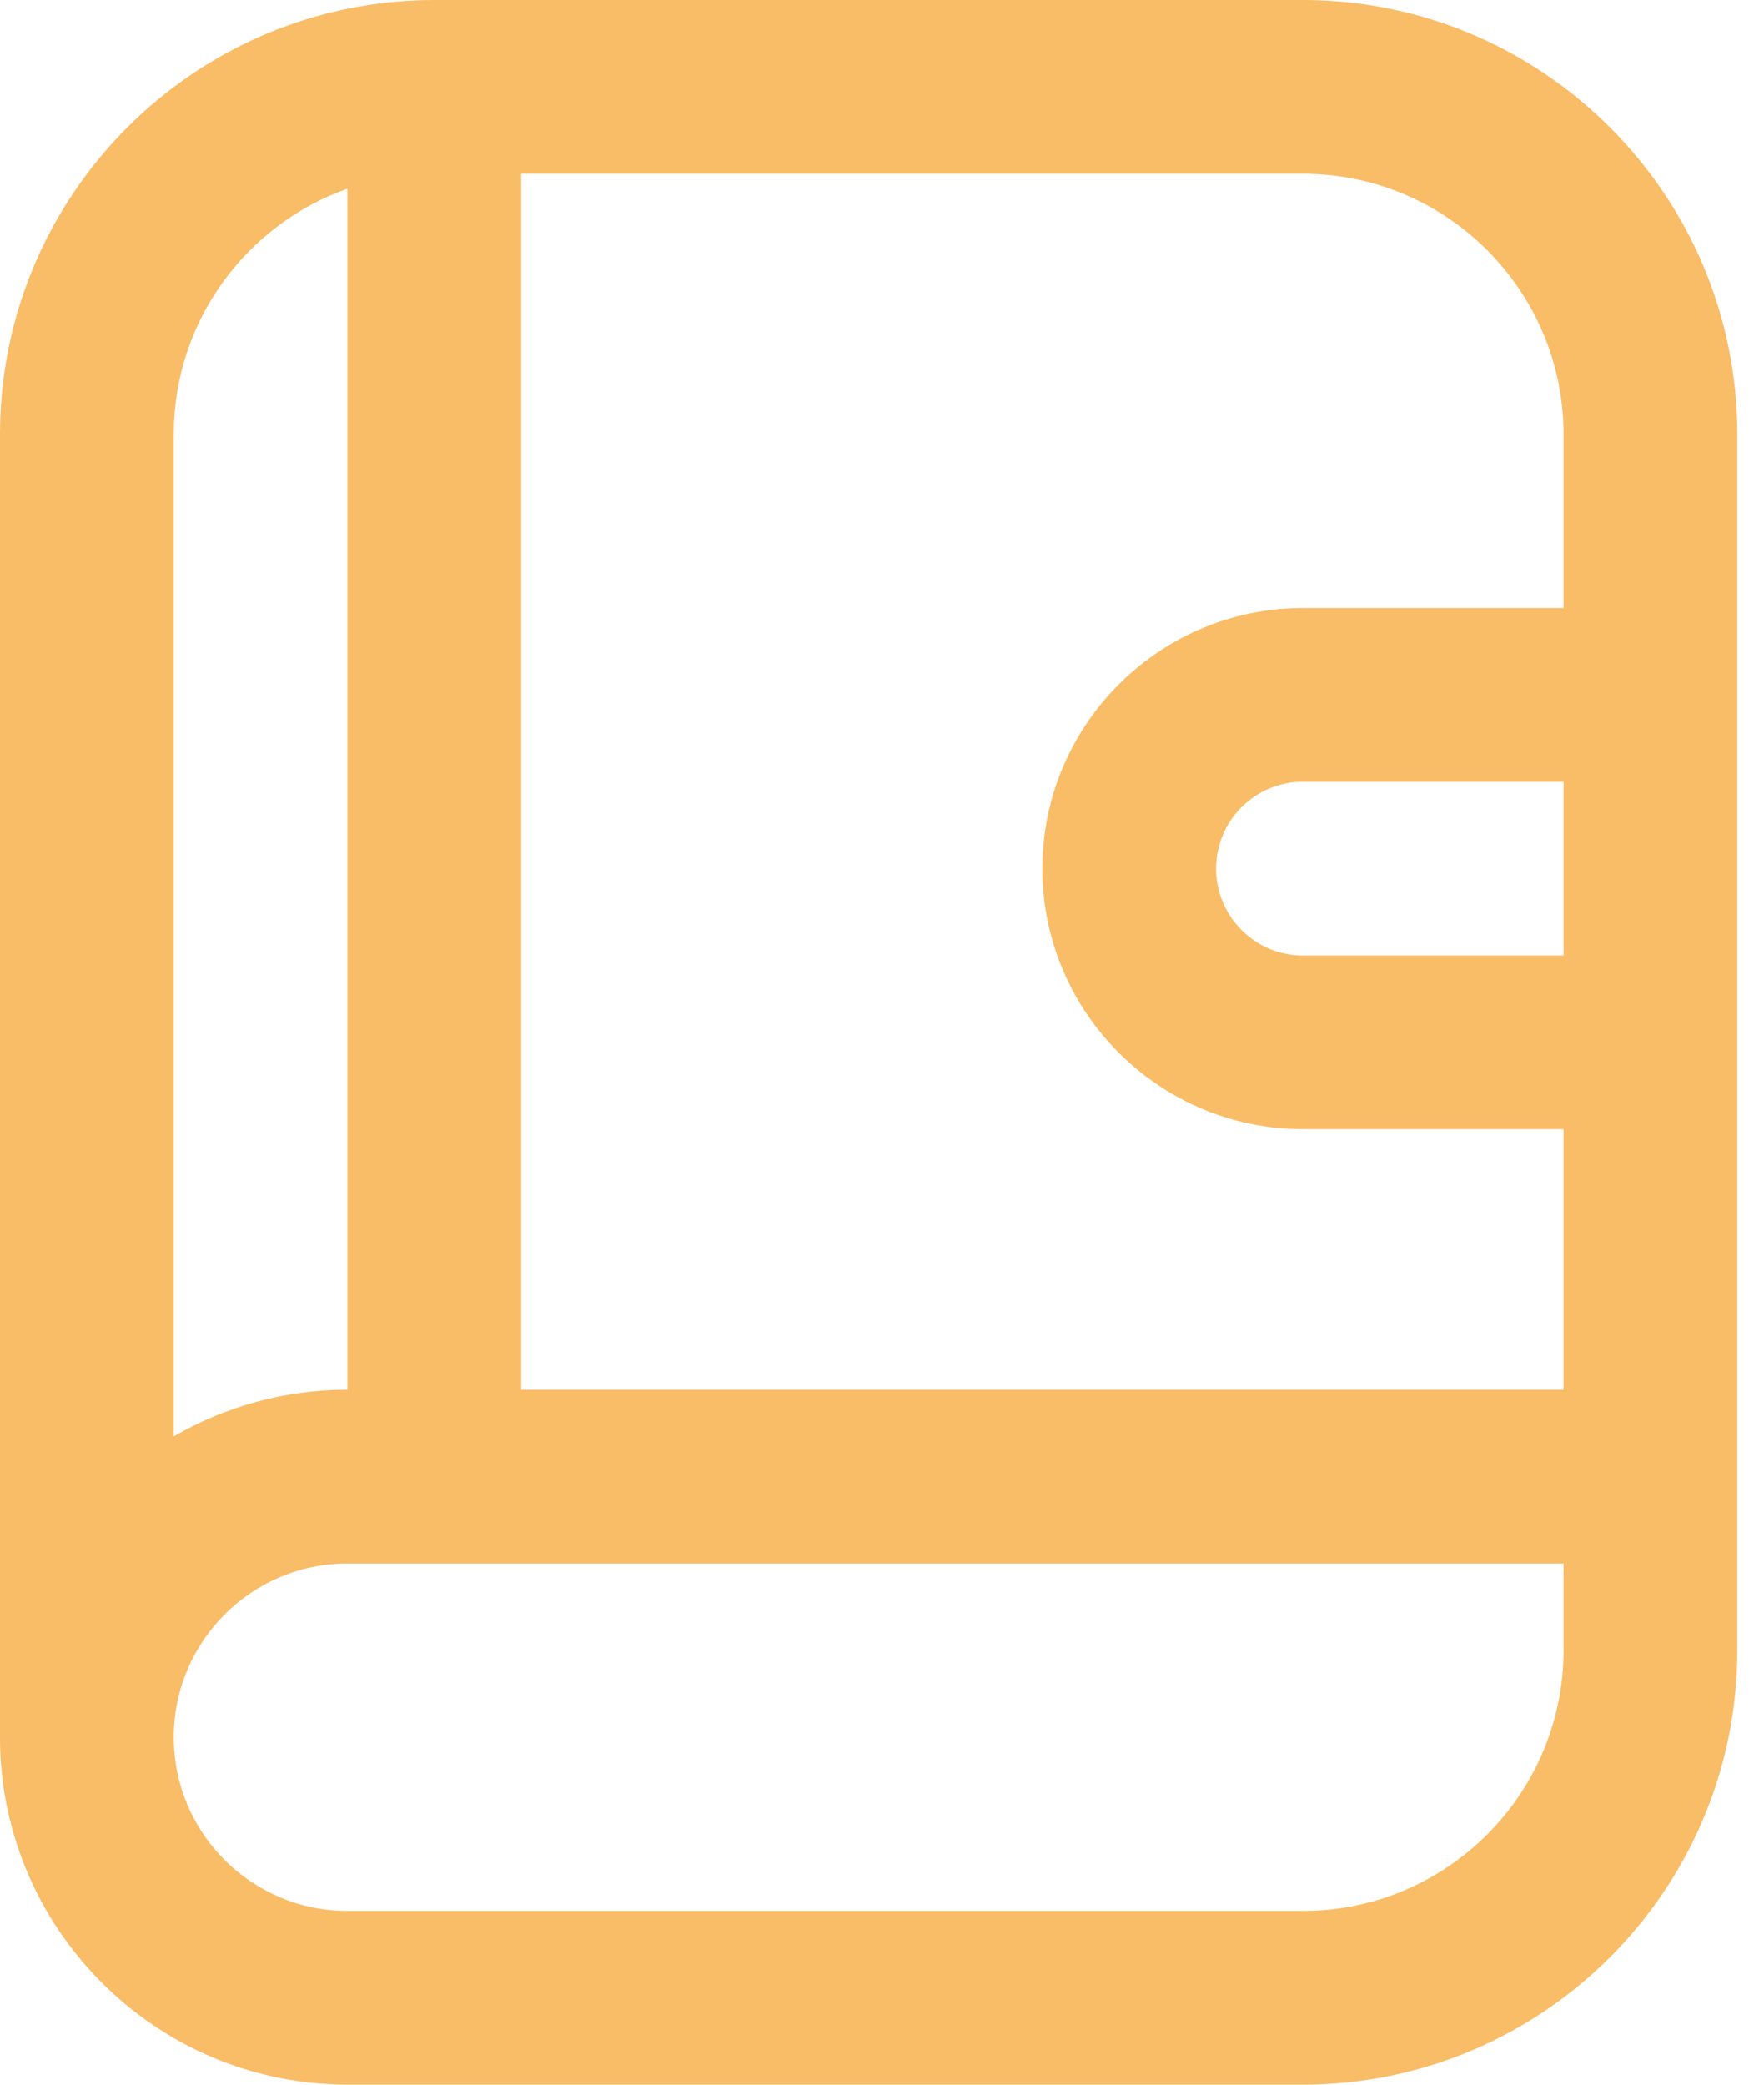 <svg width="22" height="26" viewBox="0 0 22 26" fill="none" xmlns="http://www.w3.org/2000/svg">
<path d="M16.25 0H5.417C2.43 0 0 2.43 0 5.417V21.667C0 24.056 1.944 26 4.333 26H16.25C19.237 26 21.667 23.57 21.667 20.583V5.417C21.667 2.43 19.237 0 16.25 0ZM19.5 11.917H16.25C15.652 11.917 15.167 11.431 15.167 10.833C15.167 10.235 15.652 9.75 16.25 9.75H19.5V11.917ZM19.5 5.417V7.583H16.25C14.458 7.583 13 9.041 13 10.833C13 12.625 14.458 14.083 16.25 14.083H19.5V17.333H6.5V2.167H16.25C18.042 2.167 19.5 3.625 19.5 5.417ZM4.333 2.353V17.333C3.545 17.333 2.805 17.546 2.167 17.915V5.417C2.167 4.004 3.072 2.8 4.333 2.353ZM16.25 23.833H4.333C3.138 23.833 2.167 22.862 2.167 21.667C2.167 20.472 3.138 19.5 4.333 19.5H19.5V20.583C19.5 22.375 18.042 23.833 16.25 23.833Z" fill="#F9BC67"/>
</svg>
